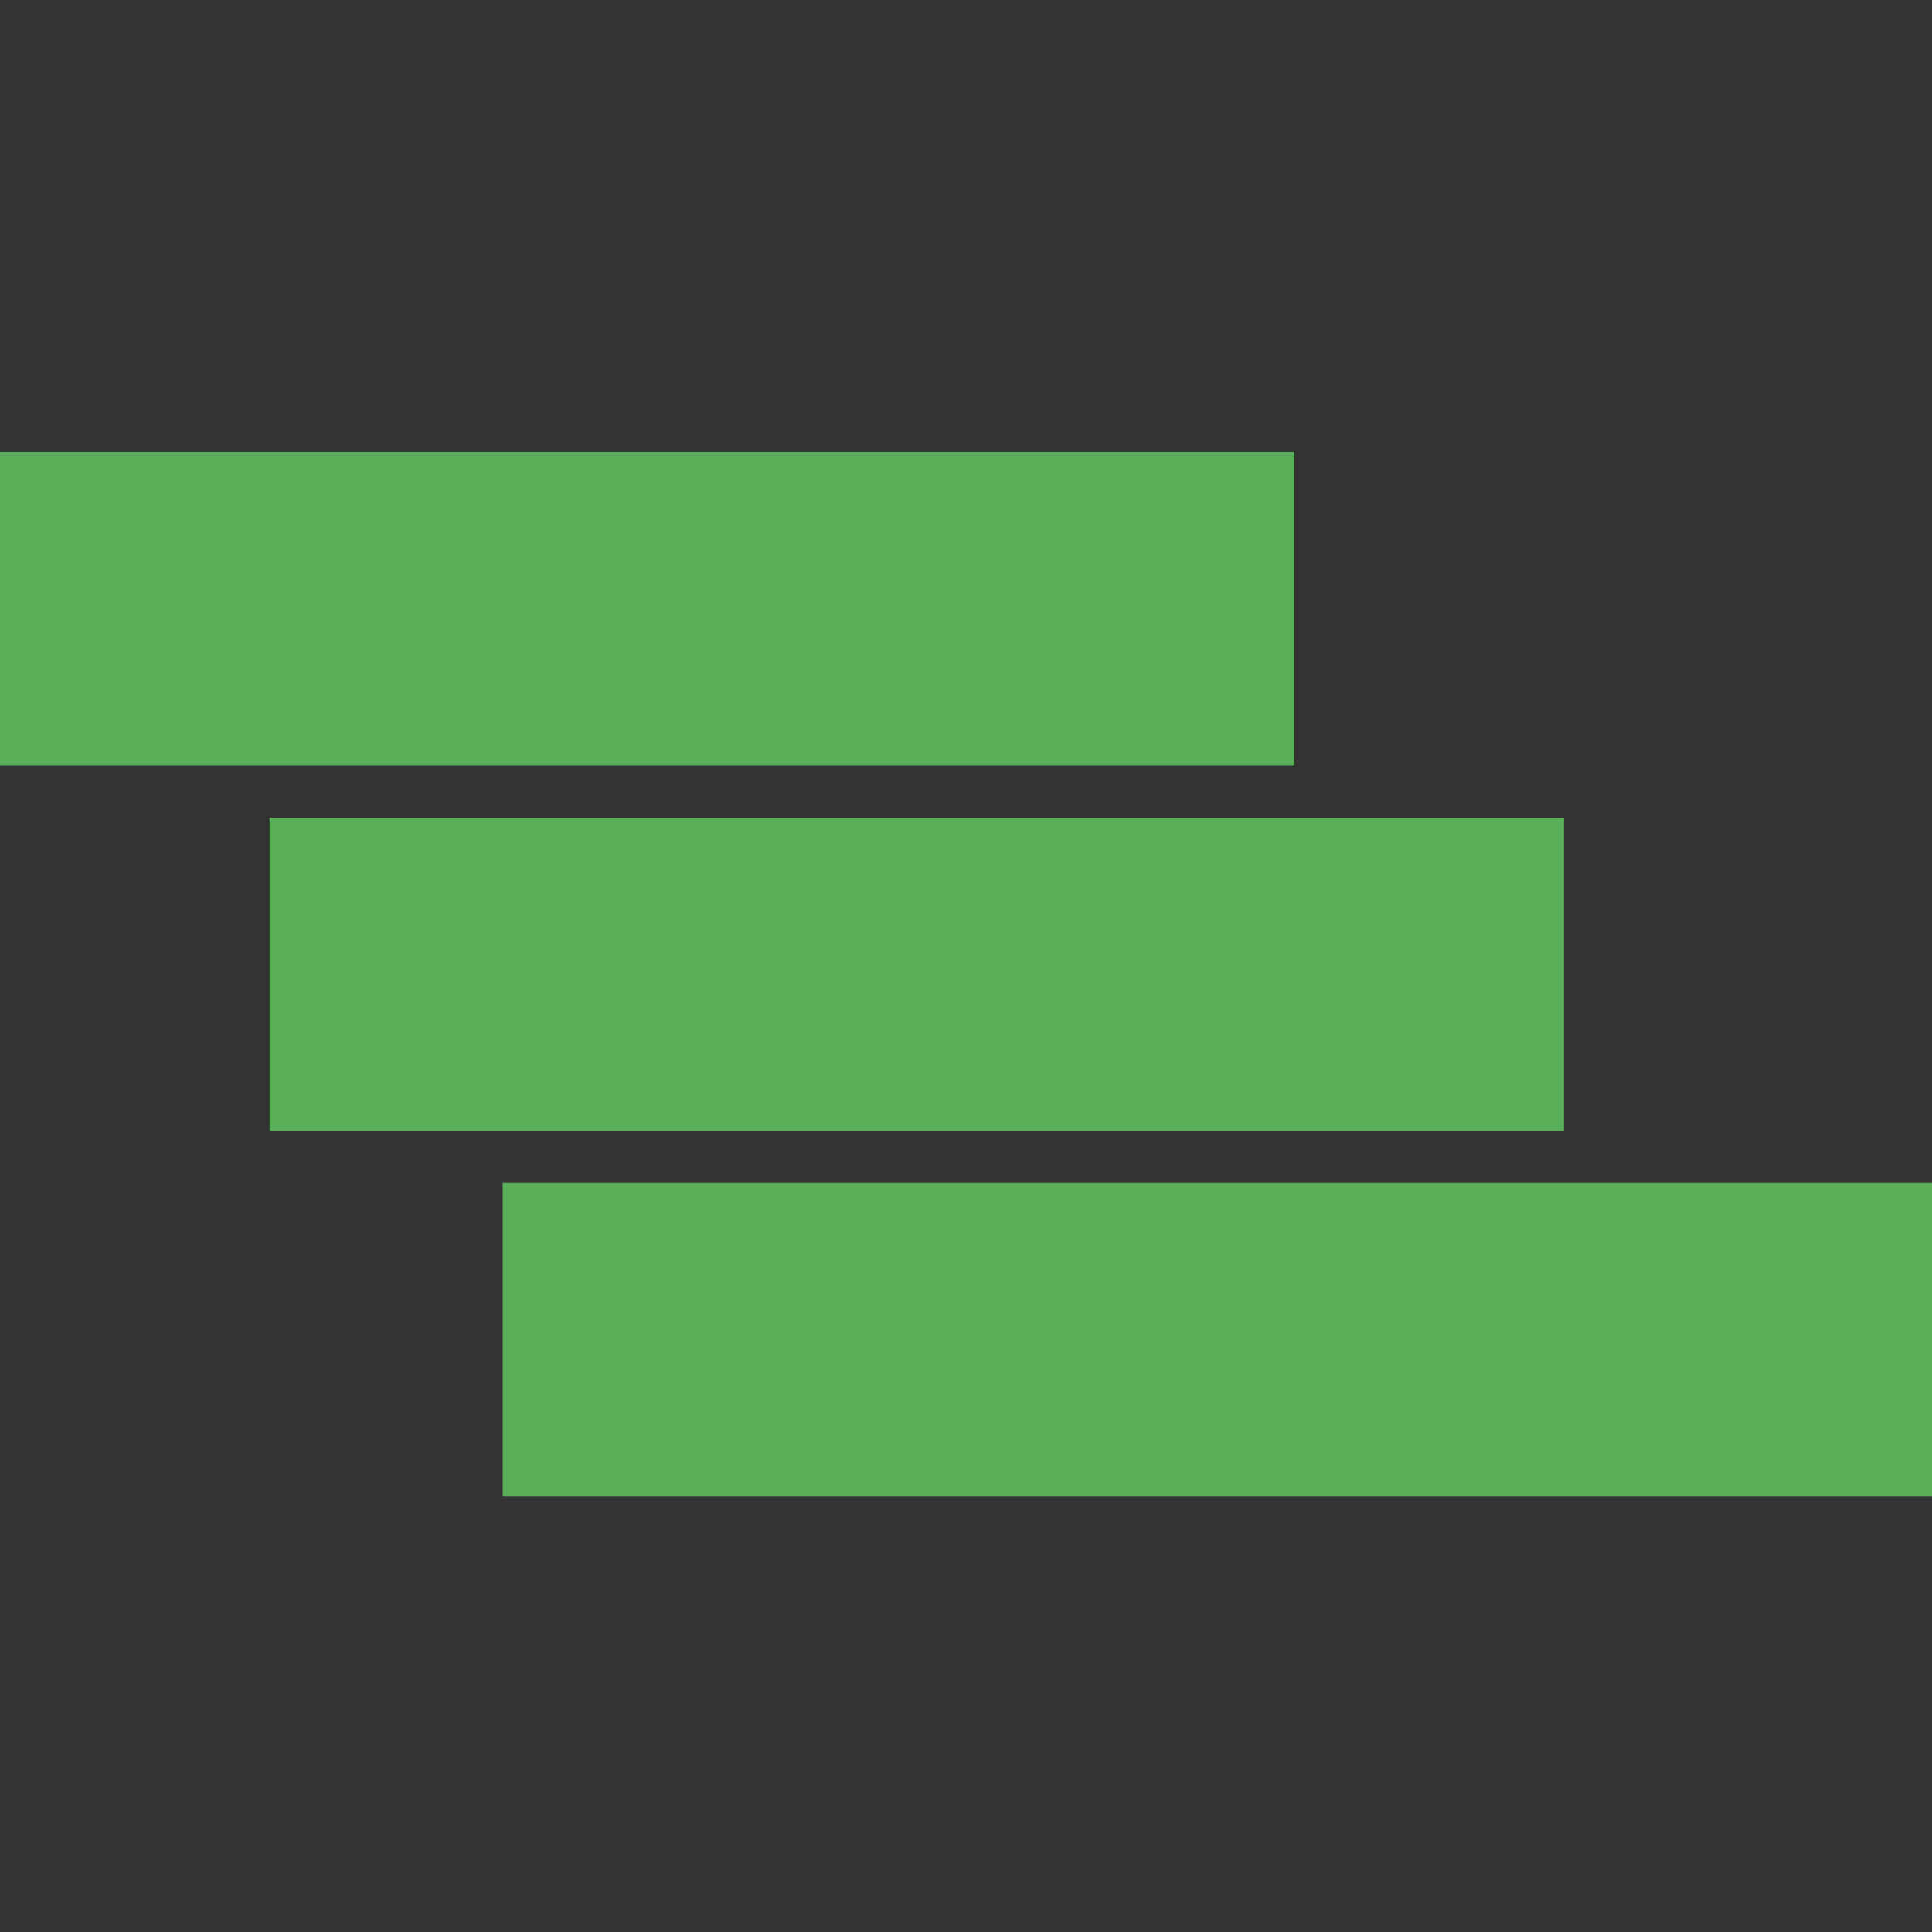 <?xml version="1.0" encoding="utf-8"?>
<!-- Generator: Adobe Illustrator 23.0.6, SVG Export Plug-In . SVG Version: 6.00 Build 0)  -->
<svg version="1.1" id="Calque_1" xmlns="http://www.w3.org/2000/svg" xmlns:xlink="http://www.w3.org/1999/xlink" x="0px" y="0px"
	 viewBox="0 0 683 683" style="enable-background:new 0 0 683 683;" xml:space="preserve">
<rect x="0" y="0" width="683" height="683" fill="#333333" stroke="none"/>
<style type="text/css">
	.st0{fill:#FFFFFF;}
	.st1{display:none;}
	.st2{display:inline;}
	.st3{fill:none;stroke:#FF0000;stroke-width:0.709;stroke-linecap:round;stroke-linejoin:round;stroke-miterlimit:10;}
	.st4{fill:#59AF57;}
</style>
<g id="Fond">
	<rect x="-12" y="797.8" class="st0" width="683" height="683"/>
</g>
<g id="AE1_x5F_mombiers" class="st1">
	<g id="LWPOLYLINE" class="st2">
		<polyline class="st3" points="-1172.9,-1022.7 -1137.9,-1069.2 -1116.6,-1106.4 -1095.2,-1157.7 -1081.1,-1210.9 -1075.3,-1254 
			-1074.4,-1304.2 -1078.5,-1347.7 -1078.4,-1367.4 -1071.3,-1416.9 -1057.1,-1458.1 -1044,-1480.9 -1029,-1500.1 -1005.2,-1523.5 
			-979.8,-1544 -950.1,-1562.3 -919.3,-1576.2 -869.4,-1595.2 -814.1,-1615.8 -771.7,-1629.6 -738.5,-1637.4 -684.4,-1653.4 
			-645.7,-1666 -592.1,-1686.4 -542.1,-1708.6 -496.1,-1732 -443.3,-1762.5 -388.9,-1798.6 -346.2,-1829.1 -307.4,-1856.9 
			-251.6,-1898.8 -189.9,-1947.8 -134.8,-1994.4 -102.1,-2023.9 -88.3,-2035.7 -67.3,-2052.4 -38.8,-2071.6 -16.7,-2084.8 
			6.2,-2096.9 49.7,-2115.2 95.1,-2134.1 173.5,-2166.9 209.8,-2182 		"/>
	</g>
	<g id="LWPOLYLINE_1_" class="st2">
		<polyline class="st3" points="119.5,-2245.3 97.2,-2214.4 60.6,-2181.8 17.6,-2166.2 -12.4,-2154.9 -51.8,-2138.8 -87.1,-2120.8 
			-104.4,-2108.1 -131.7,-2083 -165.1,-2048.4 -221.2,-2000.5 -273,-1958.8 -325.5,-1920.3 -375.6,-1882.5 -443.2,-1834.9 
			-508.2,-1794.7 -584.2,-1755.5 -647.4,-1728.7 -720.1,-1705.7 -835.5,-1672.5 -904.4,-1649.7 -990.5,-1609.1 -1025.1,-1585.8 
			-1077.9,-1535.1 -1108.7,-1489.2 -1123.6,-1453.9 -1132.9,-1409.9 -1138.2,-1365.9 -1134.6,-1289.4 -1136.6,-1257.8 
			-1152.5,-1190.5 -1186.8,-1123.6 -1198.5,-1107.7 -1212.3,-1091.3 -1228.2,-1075 -1262.9,-1046.7 -1280.4,-1035.4 
			-1306.5,-1021.4 -1339,-1008.3 -1377.8,-1000.4 -1423.6,-993.5 -1456.2,-993.4 -1464.4,-994.2 		"/>
	</g>
</g>
<g id="Gro1_x5F_BA">
	<rect y="159.8" class="st4" width="457.6" height="110.8"/>
	<rect x="95.3" y="289.1" class="st4" width="457.6" height="110.8"/>
	<rect x="177.7" y="418.2" class="st4" width="505.3" height="110.8"/>
	<rect x="41" y="1125.3" class="st4" width="345.1" height="64.4"/>
	<rect x="112.8" y="1195.2" class="st4" width="345.1" height="64.4"/>
	<rect x="175" y="1265" class="st4" width="381.1" height="64.4"/>
	<polygon class="st4" points="-12,1262.9 41,1262.9 175,1335.7 444.3,1335.7 671,1480.8 -12,1480.8 	"/>
</g>
<g id="Calque_3">
</g>
</svg>
